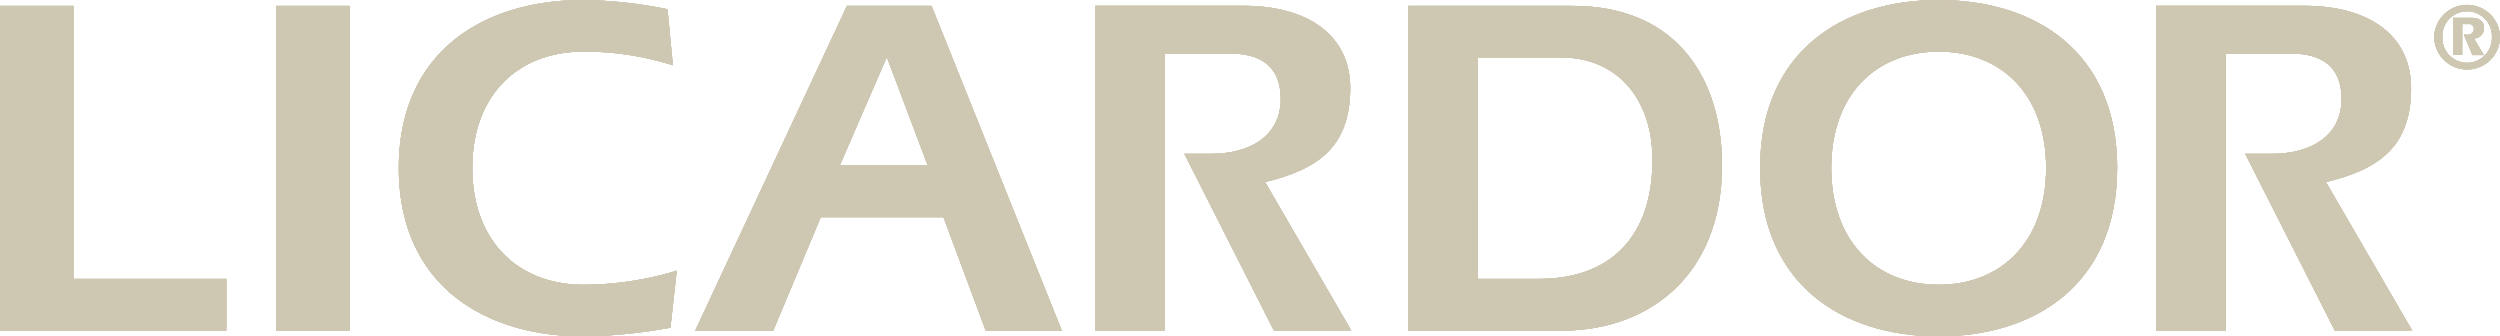 <svg id="Gruppe_567" data-name="Gruppe 567" xmlns="http://www.w3.org/2000/svg" xmlns:xlink="http://www.w3.org/1999/xlink" width="203.053" height="27.32" viewBox="0 0 203.053 27.32">
  <defs>
    <clipPath id="clip-path">
      <rect id="Rechteck_439" data-name="Rechteck 439" width="203.053" height="27.321" fill="#cec7b2"/>
    </clipPath>
  </defs>
  <g id="Gruppe_565" data-name="Gruppe 565" clip-path="url(#clip-path)">
    <path id="Pfad_648" data-name="Pfad 648" d="M233.1,1.523h1.5c.6,0,1.016.272,1.016.828a.838.838,0,0,1-.82.845l.8,1.349h-.914l-.709-1.673a2.484,2.484,0,0,0,.273.026.481.481,0,0,0,.546-.512.359.359,0,0,0-.41-.359h-.538v2.51H233.1Zm3.159,1.571a2.017,2.017,0,1,0-4.03,0,2.016,2.016,0,1,0,4.03,0m-4.687,0a2.673,2.673,0,0,1,5.345,0,2.673,2.673,0,0,1-5.345,0" transform="translate(-33.861 -0.072)" fill="#cec7b2"/>
    <path id="Pfad_649" data-name="Pfad 649" d="M60,26.612a41.167,41.167,0,0,1-7.078.709c-8.1,0-14.984-4.235-14.984-13.677S44.821,0,52.924,0a36.533,36.533,0,0,1,6.839.751L60.2,5.3a23.961,23.961,0,0,0-7.274-1.11c-5.259,0-9.016,3.483-9.016,9.451s3.757,9.485,9.016,9.485a26.025,26.025,0,0,0,7.59-1.144Z" transform="translate(-5.548)" fill="#cec7b2"/>
    <path id="Pfad_650" data-name="Pfad 650" d="M0,.56H5.968V22.732H18.382v4.192H0Z" transform="translate(0 -0.082)" fill="#cec7b2"/>
    <rect id="Rechteck_434" data-name="Rechteck 434" width="5.968" height="26.373" transform="translate(22.429 0.478)" fill="#cec7b2"/>
    <path id="Pfad_651" data-name="Pfad 651" d="M85.025,13.529,81.7,4.709l-3.825,8.819ZM78.46.56h6.873L95.911,26.934H89.73L86.3,17.722H76.334l-3.859,9.212H66.14Z" transform="translate(-9.671 -0.082)" fill="#cec7b2"/>
    <path id="Pfad_652" data-name="Pfad 652" d="M139.631,22.733h4.943c6.566,0,9.451-4.312,9.212-10.237-.154-4.192-2.647-7.752-7.471-7.752h-6.685ZM133.97.56h13.362c7.983,0,11.782,5.3,12.1,12.021.435,9.485-5.618,14.353-12.969,14.353H133.97Z" transform="translate(-19.59 -0.082)" fill="#cec7b2"/>
    <path id="Pfad_653" data-name="Pfad 653" d="M173.221,13.643c0,5.968,3.637,9.485,8.726,9.485s8.726-3.518,8.726-9.485-3.637-9.451-8.726-9.451-8.726,3.475-8.726,9.451m23.223,0c0,9.451-6.659,13.677-14.5,13.677s-14.5-4.235-14.5-13.677S174.109,0,181.947,0s14.5,4.192,14.5,13.643" transform="translate(-24.485)" fill="#cec7b2"/>
    <path id="Pfad_654" data-name="Pfad 654" d="M117.987,14.868c4.235-1.025,6.916-2.809,6.916-7.633,0-4.346-3.518-6.685-8.657-6.685H104.19V26.923h5.652V4.426h5.3c3.244,0,4.115,1.776,4.115,3.68,0,3.125-2.647,4.465-5.618,4.465H111.43L118.7,26.923h6.284Z" transform="translate(-15.235 -0.08)" fill="#cec7b2"/>
    <path id="Pfad_655" data-name="Pfad 655" d="M218.907,14.868c4.235-1.025,6.916-2.809,6.916-7.633,0-4.346-3.518-6.685-8.657-6.685H205.11V26.923h5.652V4.426h5.3c3.244,0,4.115,1.776,4.115,3.68,0,3.125-2.647,4.465-5.618,4.465H212.35l7.274,14.352h6.284Z" transform="translate(-29.992 -0.08)" fill="#cec7b2"/>
    <path id="Pfad_656" data-name="Pfad 656" d="M233.1,1.523h1.5c.6,0,1.016.272,1.016.828a.838.838,0,0,1-.82.845l.8,1.349h-.914l-.709-1.673a2.484,2.484,0,0,0,.273.026.481.481,0,0,0,.546-.512.359.359,0,0,0-.41-.359h-.538v2.51H233.1Zm3.159,1.571a2.017,2.017,0,1,0-4.03,0,2.016,2.016,0,1,0,4.03,0m-4.687,0a2.673,2.673,0,0,1,5.345,0,2.673,2.673,0,0,1-5.345,0" transform="translate(-33.861 -0.072)" fill="#cec7b2"/>
    <path id="Pfad_657" data-name="Pfad 657" d="M60,26.612a41.167,41.167,0,0,1-7.078.709c-8.1,0-14.984-4.235-14.984-13.677S44.821,0,52.924,0a36.533,36.533,0,0,1,6.839.751L60.2,5.3a23.961,23.961,0,0,0-7.274-1.11c-5.259,0-9.016,3.483-9.016,9.451s3.757,9.485,9.016,9.485a26.025,26.025,0,0,0,7.59-1.144Z" transform="translate(-5.548)" fill="#cec7b2"/>
    <path id="Pfad_658" data-name="Pfad 658" d="M0,.56H5.968V22.732H18.382v4.192H0Z" transform="translate(0 -0.082)" fill="#cec7b2"/>
    <rect id="Rechteck_435" data-name="Rechteck 435" width="5.968" height="26.373" transform="translate(22.429 0.478)" fill="#cec7b2"/>
    <path id="Pfad_659" data-name="Pfad 659" d="M85.025,13.529,81.7,4.709l-3.825,8.819ZM78.46.56h6.873L95.911,26.934H89.73L86.3,17.722H76.334l-3.859,9.212H66.14Z" transform="translate(-9.671 -0.082)" fill="#cec7b2"/>
    <path id="Pfad_660" data-name="Pfad 660" d="M139.631,22.733h4.943c6.566,0,9.451-4.312,9.212-10.237-.154-4.192-2.647-7.752-7.471-7.752h-6.685ZM133.97.56h13.362c7.983,0,11.782,5.3,12.1,12.021.435,9.485-5.618,14.353-12.969,14.353H133.97Z" transform="translate(-19.59 -0.082)" fill="#cec7b2"/>
    <path id="Pfad_661" data-name="Pfad 661" d="M173.221,13.643c0,5.968,3.637,9.485,8.726,9.485s8.726-3.518,8.726-9.485-3.637-9.451-8.726-9.451-8.726,3.475-8.726,9.451m23.223,0c0,9.451-6.659,13.677-14.5,13.677s-14.5-4.235-14.5-13.677S174.109,0,181.947,0s14.5,4.192,14.5,13.643" transform="translate(-24.485)" fill="#cec7b2"/>
    <path id="Pfad_662" data-name="Pfad 662" d="M117.987,14.868c4.235-1.025,6.916-2.809,6.916-7.633,0-4.346-3.518-6.685-8.657-6.685H104.19V26.923h5.652V4.426h5.3c3.244,0,4.115,1.776,4.115,3.68,0,3.125-2.647,4.465-5.618,4.465H111.43L118.7,26.923h6.284Z" transform="translate(-15.235 -0.08)" fill="#cec7b2"/>
    <path id="Pfad_663" data-name="Pfad 663" d="M218.907,14.868c4.235-1.025,6.916-2.809,6.916-7.633,0-4.346-3.518-6.685-8.657-6.685H205.11V26.923h5.652V4.426h5.3c3.244,0,4.115,1.776,4.115,3.68,0,3.125-2.647,4.465-5.618,4.465H212.35l7.274,14.352h6.284Z" transform="translate(-29.992 -0.08)" fill="#cec7b2"/>
    <path id="Pfad_664" data-name="Pfad 664" d="M233.1,1.523h1.5c.6,0,1.016.272,1.016.828a.838.838,0,0,1-.82.845l.8,1.349h-.914l-.709-1.673a2.484,2.484,0,0,0,.273.026.481.481,0,0,0,.546-.512.359.359,0,0,0-.41-.359h-.538v2.51H233.1Zm3.159,1.571a2.017,2.017,0,1,0-4.03,0,2.016,2.016,0,1,0,4.03,0m-4.687,0a2.673,2.673,0,0,1,5.345,0,2.673,2.673,0,0,1-5.345,0" transform="translate(-33.861 -0.072)" fill="#cec7b2"/>
    <path id="Pfad_665" data-name="Pfad 665" d="M60,26.612a41.167,41.167,0,0,1-7.078.709c-8.1,0-14.984-4.235-14.984-13.677S44.821,0,52.924,0a36.533,36.533,0,0,1,6.839.751L60.2,5.3a23.961,23.961,0,0,0-7.274-1.11c-5.259,0-9.016,3.483-9.016,9.451s3.757,9.485,9.016,9.485a26.025,26.025,0,0,0,7.59-1.144Z" transform="translate(-5.548)" fill="#cec7b2"/>
    <path id="Pfad_666" data-name="Pfad 666" d="M0,.56H5.968V22.732H18.382v4.192H0Z" transform="translate(0 -0.082)" fill="#cec7b2"/>
    <rect id="Rechteck_436" data-name="Rechteck 436" width="5.968" height="26.373" transform="translate(22.429 0.478)" fill="#cec7b2"/>
    <path id="Pfad_667" data-name="Pfad 667" d="M85.025,13.529,81.7,4.709l-3.825,8.819ZM78.46.56h6.873L95.911,26.934H89.73L86.3,17.722H76.334l-3.859,9.212H66.14Z" transform="translate(-9.671 -0.082)" fill="#cec7b2"/>
    <path id="Pfad_668" data-name="Pfad 668" d="M139.631,22.733h4.943c6.566,0,9.451-4.312,9.212-10.237-.154-4.192-2.647-7.752-7.471-7.752h-6.685ZM133.97.56h13.362c7.983,0,11.782,5.3,12.1,12.021.435,9.485-5.618,14.353-12.969,14.353H133.97Z" transform="translate(-19.59 -0.082)" fill="#cec7b2"/>
    <path id="Pfad_669" data-name="Pfad 669" d="M173.221,13.643c0,5.968,3.637,9.485,8.726,9.485s8.726-3.518,8.726-9.485-3.637-9.451-8.726-9.451-8.726,3.475-8.726,9.451m23.223,0c0,9.451-6.659,13.677-14.5,13.677s-14.5-4.235-14.5-13.677S174.109,0,181.947,0s14.5,4.192,14.5,13.643" transform="translate(-24.485)" fill="#cec7b2"/>
    <path id="Pfad_670" data-name="Pfad 670" d="M117.987,14.868c4.235-1.025,6.916-2.809,6.916-7.633,0-4.346-3.518-6.685-8.657-6.685H104.19V26.923h5.652V4.426h5.3c3.244,0,4.115,1.776,4.115,3.68,0,3.125-2.647,4.465-5.618,4.465H111.43L118.7,26.923h6.284Z" transform="translate(-15.235 -0.08)" fill="#cec7b2"/>
    <path id="Pfad_671" data-name="Pfad 671" d="M218.907,14.868c4.235-1.025,6.916-2.809,6.916-7.633,0-4.346-3.518-6.685-8.657-6.685H205.11V26.923h5.652V4.426h5.3c3.244,0,4.115,1.776,4.115,3.68,0,3.125-2.647,4.465-5.618,4.465H212.35l7.274,14.352h6.284Z" transform="translate(-29.992 -0.08)" fill="#cec7b2"/>
    <path id="Pfad_672" data-name="Pfad 672" d="M233.1,1.523h1.5c.6,0,1.016.272,1.016.828a.838.838,0,0,1-.82.845l.8,1.349h-.914l-.709-1.673a2.484,2.484,0,0,0,.273.026.481.481,0,0,0,.546-.512.359.359,0,0,0-.41-.359h-.538v2.51H233.1Zm3.159,1.571a2.017,2.017,0,1,0-4.03,0,2.016,2.016,0,1,0,4.03,0m-4.687,0a2.673,2.673,0,0,1,5.345,0,2.673,2.673,0,0,1-5.345,0" transform="translate(-33.861 -0.072)" fill="#cec7b2"/>
    <path id="Pfad_673" data-name="Pfad 673" d="M60,26.612a41.167,41.167,0,0,1-7.078.709c-8.1,0-14.984-4.235-14.984-13.677S44.821,0,52.924,0a36.533,36.533,0,0,1,6.839.751L60.2,5.3a23.961,23.961,0,0,0-7.274-1.11c-5.259,0-9.016,3.483-9.016,9.451s3.757,9.485,9.016,9.485a26.025,26.025,0,0,0,7.59-1.144Z" transform="translate(-5.548)" fill="#cec7b2"/>
    <path id="Pfad_674" data-name="Pfad 674" d="M0,.56H5.968V22.732H18.382v4.192H0Z" transform="translate(0 -0.082)" fill="#cec7b2"/>
    <rect id="Rechteck_437" data-name="Rechteck 437" width="5.968" height="26.373" transform="translate(22.429 0.478)" fill="#cec7b2"/>
    <path id="Pfad_675" data-name="Pfad 675" d="M85.025,13.529,81.7,4.709l-3.825,8.819ZM78.46.56h6.873L95.911,26.934H89.73L86.3,17.722H76.334l-3.859,9.212H66.14Z" transform="translate(-9.671 -0.082)" fill="#cec7b2"/>
    <path id="Pfad_676" data-name="Pfad 676" d="M139.631,22.733h4.943c6.566,0,9.451-4.312,9.212-10.237-.154-4.192-2.647-7.752-7.471-7.752h-6.685ZM133.97.56h13.362c7.983,0,11.782,5.3,12.1,12.021.435,9.485-5.618,14.353-12.969,14.353H133.97Z" transform="translate(-19.59 -0.082)" fill="#cec7b2"/>
    <path id="Pfad_677" data-name="Pfad 677" d="M173.221,13.643c0,5.968,3.637,9.485,8.726,9.485s8.726-3.518,8.726-9.485-3.637-9.451-8.726-9.451-8.726,3.475-8.726,9.451m23.223,0c0,9.451-6.659,13.677-14.5,13.677s-14.5-4.235-14.5-13.677S174.109,0,181.947,0s14.5,4.192,14.5,13.643" transform="translate(-24.485)" fill="#cec7b2"/>
    <path id="Pfad_678" data-name="Pfad 678" d="M117.987,14.868c4.235-1.025,6.916-2.809,6.916-7.633,0-4.346-3.518-6.685-8.657-6.685H104.19V26.923h5.652V4.426h5.3c3.244,0,4.115,1.776,4.115,3.68,0,3.125-2.647,4.465-5.618,4.465H111.43L118.7,26.923h6.284Z" transform="translate(-15.235 -0.08)" fill="#cec7b2"/>
    <path id="Pfad_679" data-name="Pfad 679" d="M218.907,14.868c4.235-1.025,6.916-2.809,6.916-7.633,0-4.346-3.518-6.685-8.657-6.685H205.11V26.923h5.652V4.426h5.3c3.244,0,4.115,1.776,4.115,3.68,0,3.125-2.647,4.465-5.618,4.465H212.35l7.274,14.352h6.284Z" transform="translate(-29.992 -0.08)" fill="#cec7b2"/>
    <path id="Pfad_680" data-name="Pfad 680" d="M233.1,1.523h1.5c.6,0,1.016.272,1.016.828a.838.838,0,0,1-.82.845l.8,1.349h-.914l-.709-1.673a2.484,2.484,0,0,0,.273.026.481.481,0,0,0,.546-.512.359.359,0,0,0-.41-.359h-.538v2.51H233.1Zm3.159,1.571a2.017,2.017,0,1,0-4.03,0,2.016,2.016,0,1,0,4.03,0m-4.687,0a2.673,2.673,0,0,1,5.345,0,2.673,2.673,0,0,1-5.345,0" transform="translate(-33.861 -0.072)" fill="#cec7b2"/>
    <path id="Pfad_681" data-name="Pfad 681" d="M60,26.612a41.167,41.167,0,0,1-7.078.709c-8.1,0-14.984-4.235-14.984-13.677S44.821,0,52.924,0a36.533,36.533,0,0,1,6.839.751L60.2,5.3a23.961,23.961,0,0,0-7.274-1.11c-5.259,0-9.016,3.483-9.016,9.451s3.757,9.485,9.016,9.485a26.025,26.025,0,0,0,7.59-1.144Z" transform="translate(-5.548)" fill="#cec7b2"/>
    <path id="Pfad_682" data-name="Pfad 682" d="M0,.56H5.968V22.732H18.382v4.192H0Z" transform="translate(0 -0.082)" fill="#cec7b2"/>
    <rect id="Rechteck_438" data-name="Rechteck 438" width="5.968" height="26.373" transform="translate(22.429 0.478)" fill="#cec7b2"/>
    <path id="Pfad_683" data-name="Pfad 683" d="M85.025,13.529,81.7,4.709l-3.825,8.819ZM78.46.56h6.873L95.911,26.934H89.73L86.3,17.722H76.334l-3.859,9.212H66.14Z" transform="translate(-9.671 -0.082)" fill="#cec7b2"/>
    <path id="Pfad_684" data-name="Pfad 684" d="M139.631,22.733h4.943c6.566,0,9.451-4.312,9.212-10.237-.154-4.192-2.647-7.752-7.471-7.752h-6.685ZM133.97.56h13.362c7.983,0,11.782,5.3,12.1,12.021.435,9.485-5.618,14.353-12.969,14.353H133.97Z" transform="translate(-19.59 -0.082)" fill="#cec7b2"/>
    <path id="Pfad_685" data-name="Pfad 685" d="M173.221,13.643c0,5.968,3.637,9.485,8.726,9.485s8.726-3.518,8.726-9.485-3.637-9.451-8.726-9.451-8.726,3.475-8.726,9.451m23.223,0c0,9.451-6.659,13.677-14.5,13.677s-14.5-4.235-14.5-13.677S174.109,0,181.947,0s14.5,4.192,14.5,13.643" transform="translate(-24.485)" fill="#cec7b2"/>
    <path id="Pfad_686" data-name="Pfad 686" d="M117.987,14.868c4.235-1.025,6.916-2.809,6.916-7.633,0-4.346-3.518-6.685-8.657-6.685H104.19V26.923h5.652V4.426h5.3c3.244,0,4.115,1.776,4.115,3.68,0,3.125-2.647,4.465-5.618,4.465H111.43L118.7,26.923h6.284Z" transform="translate(-15.235 -0.08)" fill="#cec7b2"/>
    <path id="Pfad_687" data-name="Pfad 687" d="M218.907,14.868c4.235-1.025,6.916-2.809,6.916-7.633,0-4.346-3.518-6.685-8.657-6.685H205.11V26.923h5.652V4.426h5.3c3.244,0,4.115,1.776,4.115,3.68,0,3.125-2.647,4.465-5.618,4.465H212.35l7.274,14.352h6.284Z" transform="translate(-29.992 -0.08)" fill="#cec7b2"/>
  </g>
</svg>
